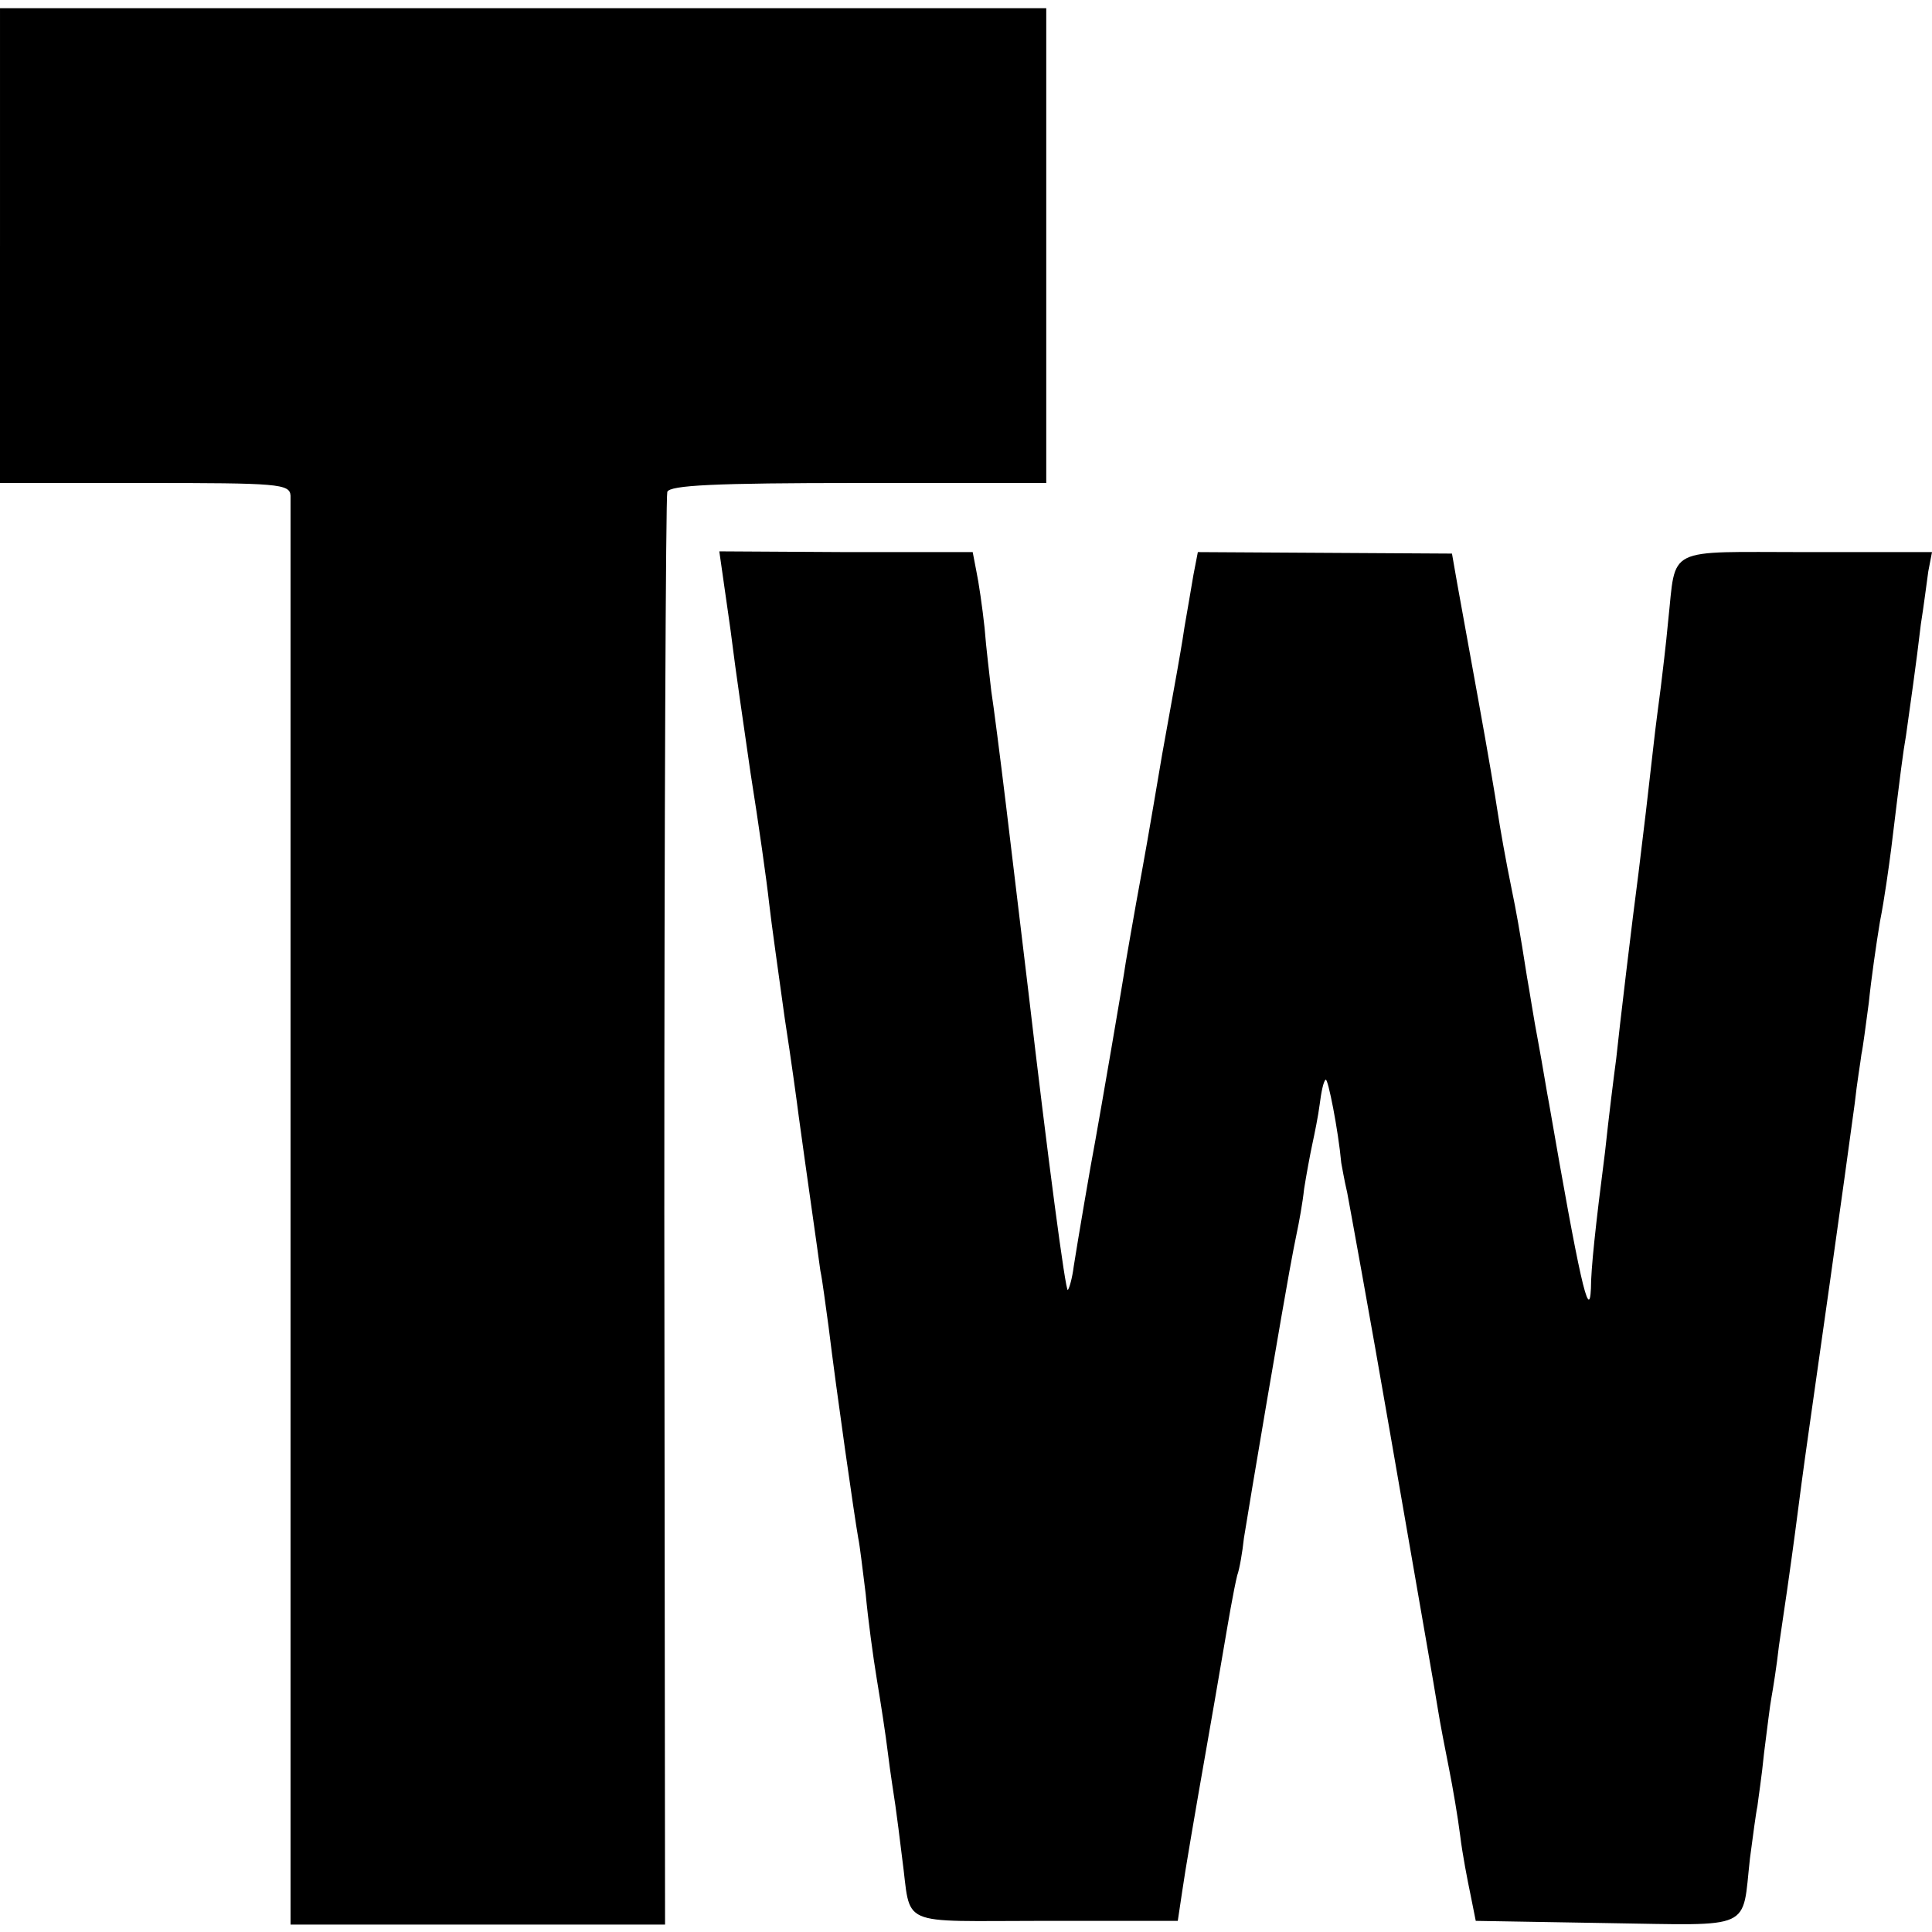 <?xml version="1.0" standalone="no"?>
<!DOCTYPE svg PUBLIC "-//W3C//DTD SVG 20010904//EN"
 "http://www.w3.org/TR/2001/REC-SVG-20010904/DTD/svg10.dtd">
<svg version="1.0" xmlns="http://www.w3.org/2000/svg"
 width="260pt" height="260pt" viewBox="0 0 260 260"
 preserveAspectRatio="xMidYMid meet">
<g transform="translate(0,260) scale(0.1,-0.1)"
fill="#000000" stroke="none">
<path d="M0 2269 l0 -319 195 0 c179 0 195 -1 196 -17 0 -10 0 -447 0 -970 l0
-953 252 0 252 0 -1 958 c0 526 2 963 4 970 3 9 64 12 257 12 l253 0 0 319 0
320 -704 0 -704 0 0 -320z"/>
<path d="M974 1816 c3 -22 9 -61 12 -86 3 -25 14 -101 24 -170 11 -69 22 -147
25 -175 3 -27 13 -97 21 -155 9 -58 17 -117 19 -133 9 -66 26 -184 29 -207 3
-14 7 -47 11 -75 11 -90 35 -257 40 -285 2 -9 6 -43 10 -75 3 -33 10 -85 15
-115 5 -30 12 -75 15 -100 3 -25 8 -56 10 -70 2 -14 6 -45 9 -70 13 -95 -10
-85 192 -85 l179 0 6 40 c3 22 18 110 33 195 15 85 29 169 32 185 3 17 7 37 9
45 3 8 7 31 9 50 3 19 17 103 31 185 33 193 34 195 40 225 3 14 8 41 10 60 3
19 8 46 11 60 3 14 8 38 10 54 2 16 5 31 8 33 3 3 17 -68 21 -112 1 -5 4 -23
8 -40 3 -16 30 -163 58 -325 54 -312 55 -315 64 -370 3 -19 10 -55 15 -80 5
-25 12 -66 15 -90 3 -25 10 -61 14 -80 l7 -35 176 -3 c200 -3 182 -11 193 87
4 30 8 61 10 70 1 9 6 41 9 72 4 31 8 65 10 75 2 11 7 42 10 69 4 28 9 61 11
75 2 14 9 63 15 110 6 47 13 96 15 110 6 41 49 345 61 435 3 28 8 57 9 66 2 9
6 40 10 70 3 30 10 79 15 109 6 30 12 74 15 97 13 107 16 130 20 153 5 36 14
98 20 150 4 25 8 57 10 71 l5 26 -170 0 c-191 0 -174 9 -185 -92 -3 -33 -8
-73 -10 -90 -2 -16 -7 -52 -10 -80 -6 -54 -14 -122 -20 -170 -8 -60 -26 -211
-30 -250 -3 -22 -10 -78 -15 -125 -13 -101 -19 -158 -19 -184 -2 -48 -16 16
-56 247 -3 15 -9 53 -15 85 -6 31 -12 71 -15 87 -10 64 -15 91 -20 115 -9 44
-16 84 -20 110 -2 14 -13 79 -25 145 -12 66 -25 138 -29 160 l-7 40 -171 1
-171 1 -6 -31 c-3 -17 -8 -48 -12 -70 -3 -21 -8 -48 -10 -60 -2 -11 -11 -61
-20 -111 -20 -118 -22 -129 -35 -200 -6 -33 -12 -69 -14 -80 -3 -22 -35 -207
-41 -240 -6 -31 -24 -137 -29 -169 -2 -16 -6 -30 -8 -32 -3 -3 -27 178 -53
401 -13 108 -17 142 -30 250 -8 66 -17 136 -20 155 -2 19 -7 58 -9 85 -3 28
-8 62 -11 76 l-5 26 -170 0 -171 1 6 -42z"/>
</g>
</svg>
